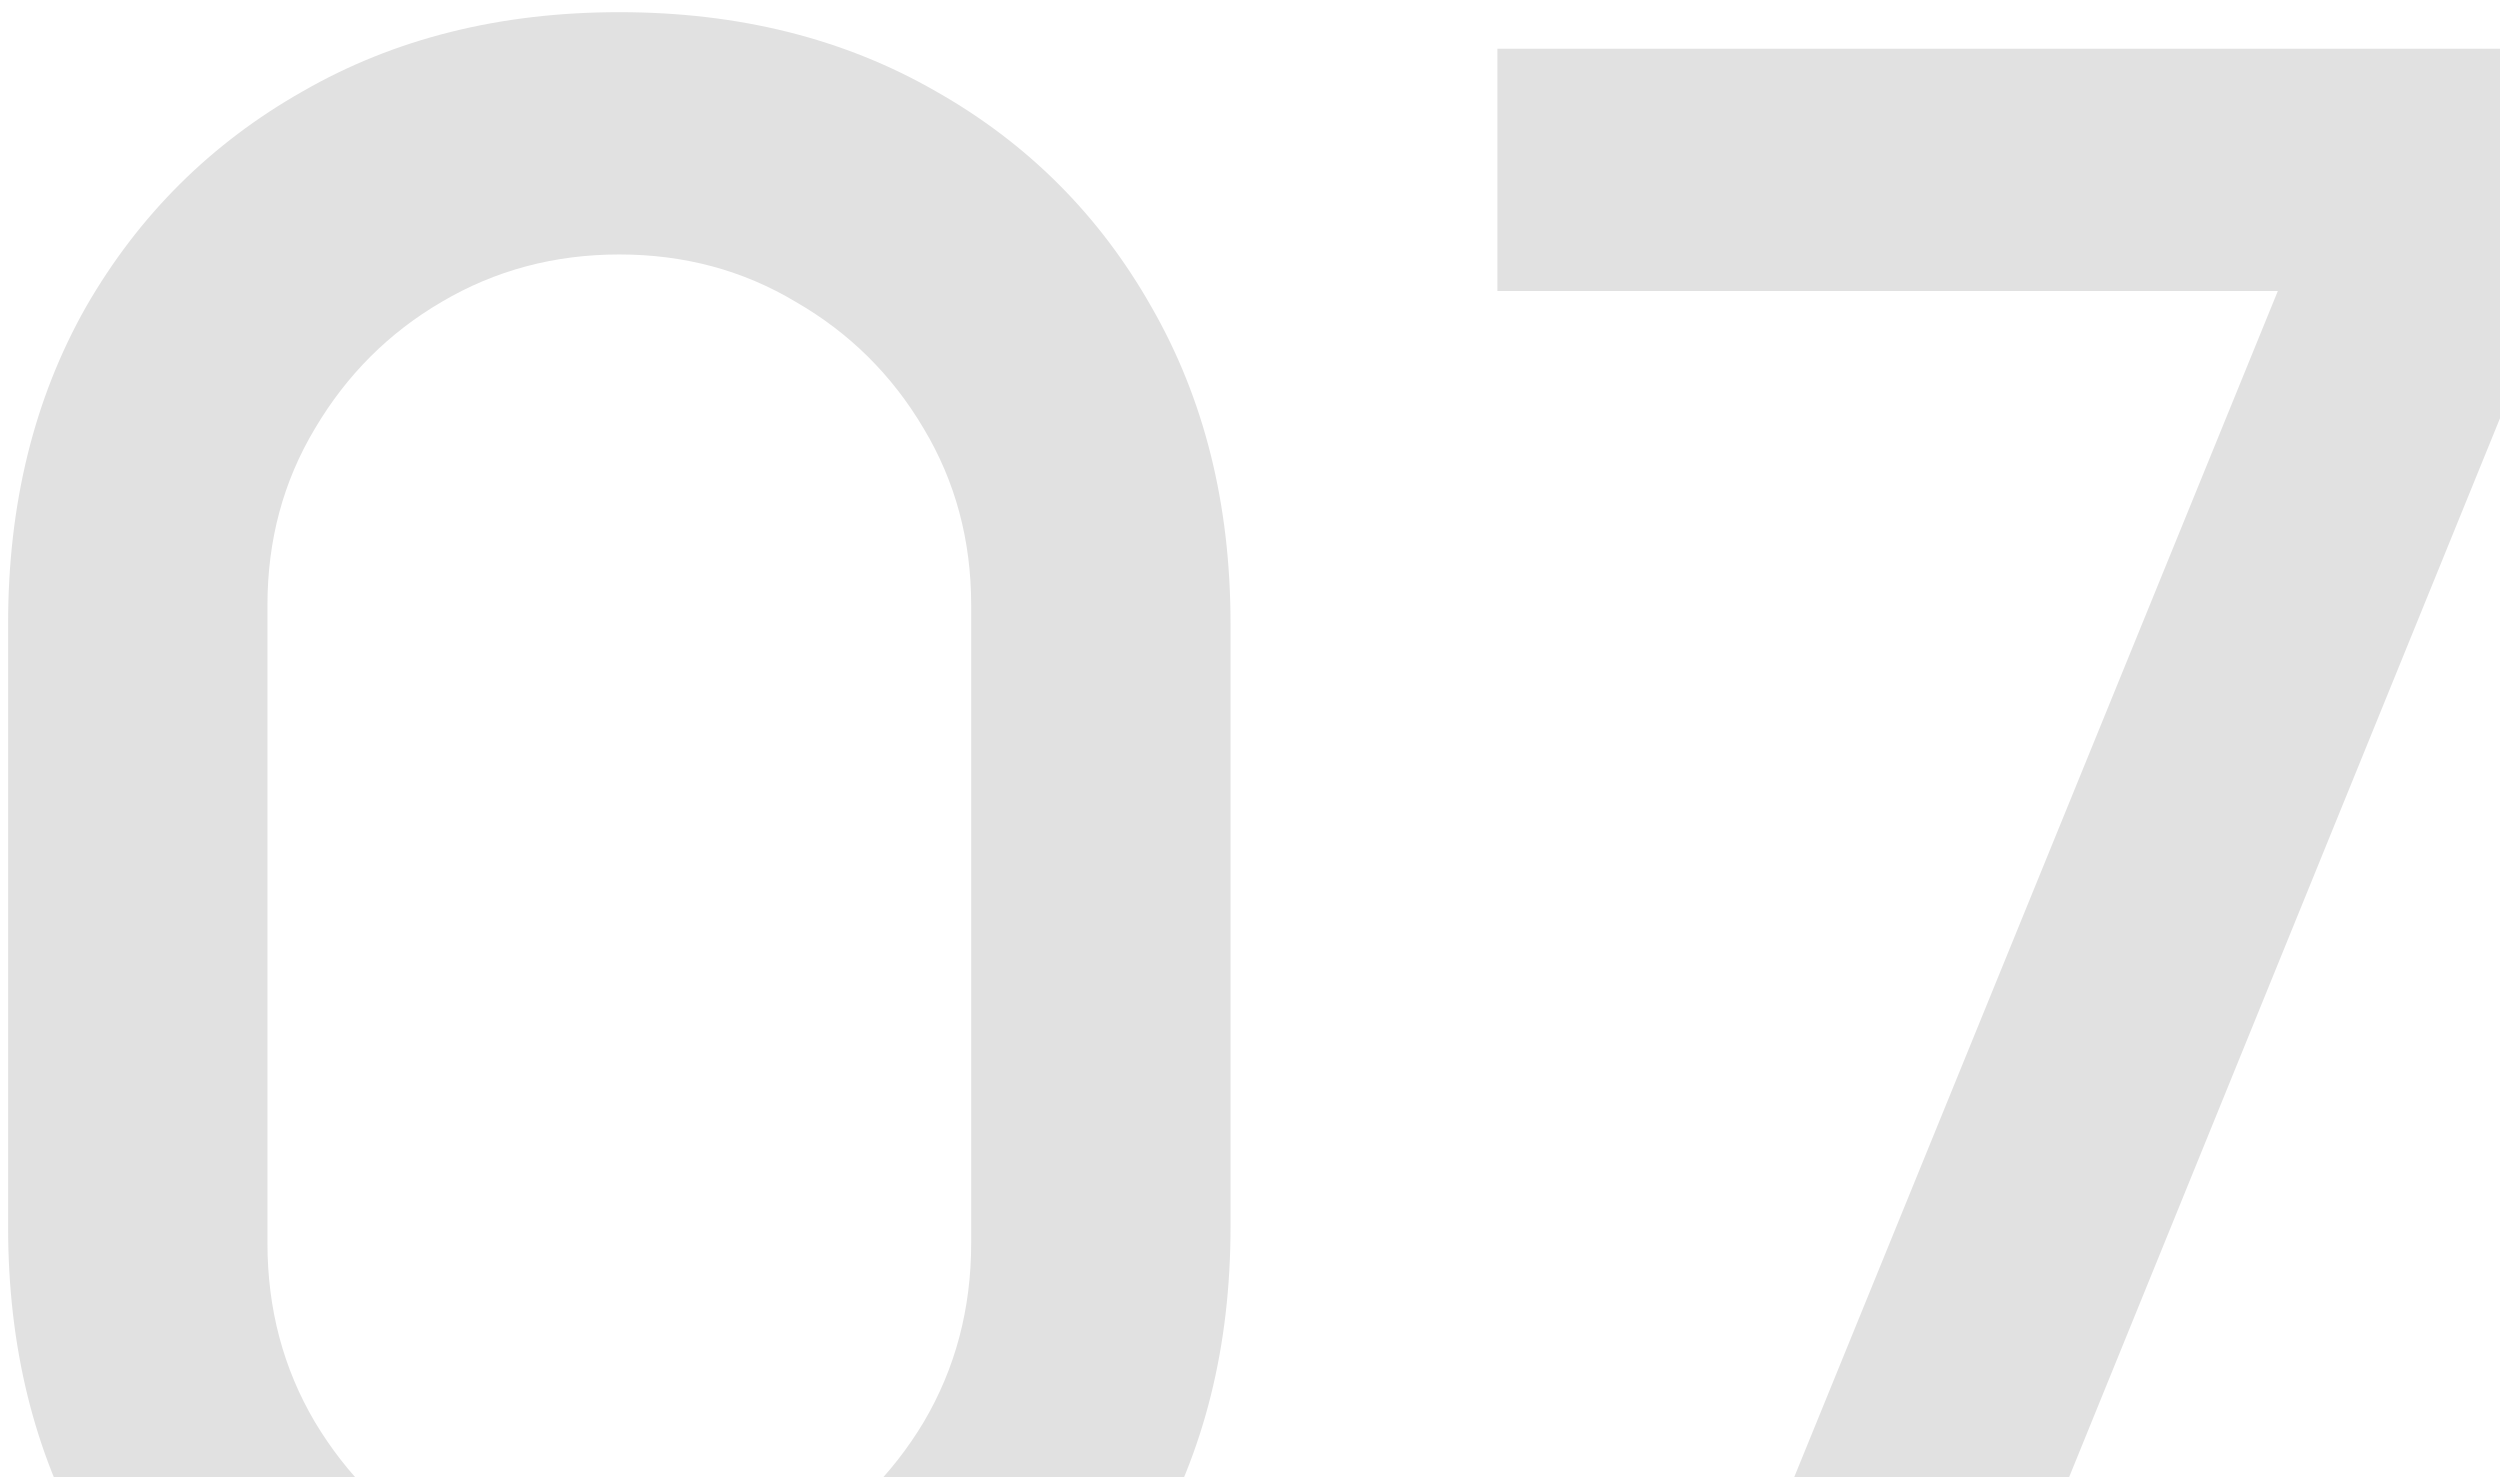 <?xml version="1.0" encoding="UTF-8"?> <svg xmlns="http://www.w3.org/2000/svg" width="154" height="91" viewBox="0 0 154 91" fill="none"><path d="M38.15 113.25C30.8 113.25 24.3 111.65 18.65 108.45C13 105.2 8.55 100.75 5.3 95.1C2.1 89.45 0.5 82.95 0.5 75.6V38.4C0.5 31.05 2.1 24.55 5.3 18.9C8.55 13.25 13 8.825 18.65 5.625C24.3 2.375 30.8 0.75 38.15 0.75C45.5 0.75 52 2.375 57.65 5.625C63.3 8.825 67.725 13.25 70.925 18.9C74.175 24.55 75.8 31.05 75.8 38.4V75.6C75.8 82.95 74.175 89.45 70.925 95.1C67.725 100.75 63.3 105.2 57.65 108.45C52 111.65 45.5 113.25 38.15 113.25ZM38.15 98.25C42.15 98.25 45.775 97.3 49.025 95.4C52.325 93.45 54.95 90.85 56.9 87.6C58.85 84.3 59.825 80.625 59.825 76.575V37.275C59.825 33.275 58.85 29.65 56.9 26.4C54.95 23.1 52.325 20.5 49.025 18.6C45.775 16.65 42.15 15.675 38.15 15.675C34.15 15.675 30.5 16.65 27.2 18.6C23.95 20.5 21.35 23.1 19.4 26.4C17.45 29.65 16.475 33.275 16.475 37.275V76.575C16.475 80.625 17.45 84.3 19.4 87.6C21.35 90.85 23.95 93.45 27.2 95.4C30.5 97.3 34.15 98.25 38.15 98.25ZM102.365 111L140.315 17.925H92.24V3H157.19V17.925L119.315 111H102.365Z" fill="#E1E1E1"></path></svg> 